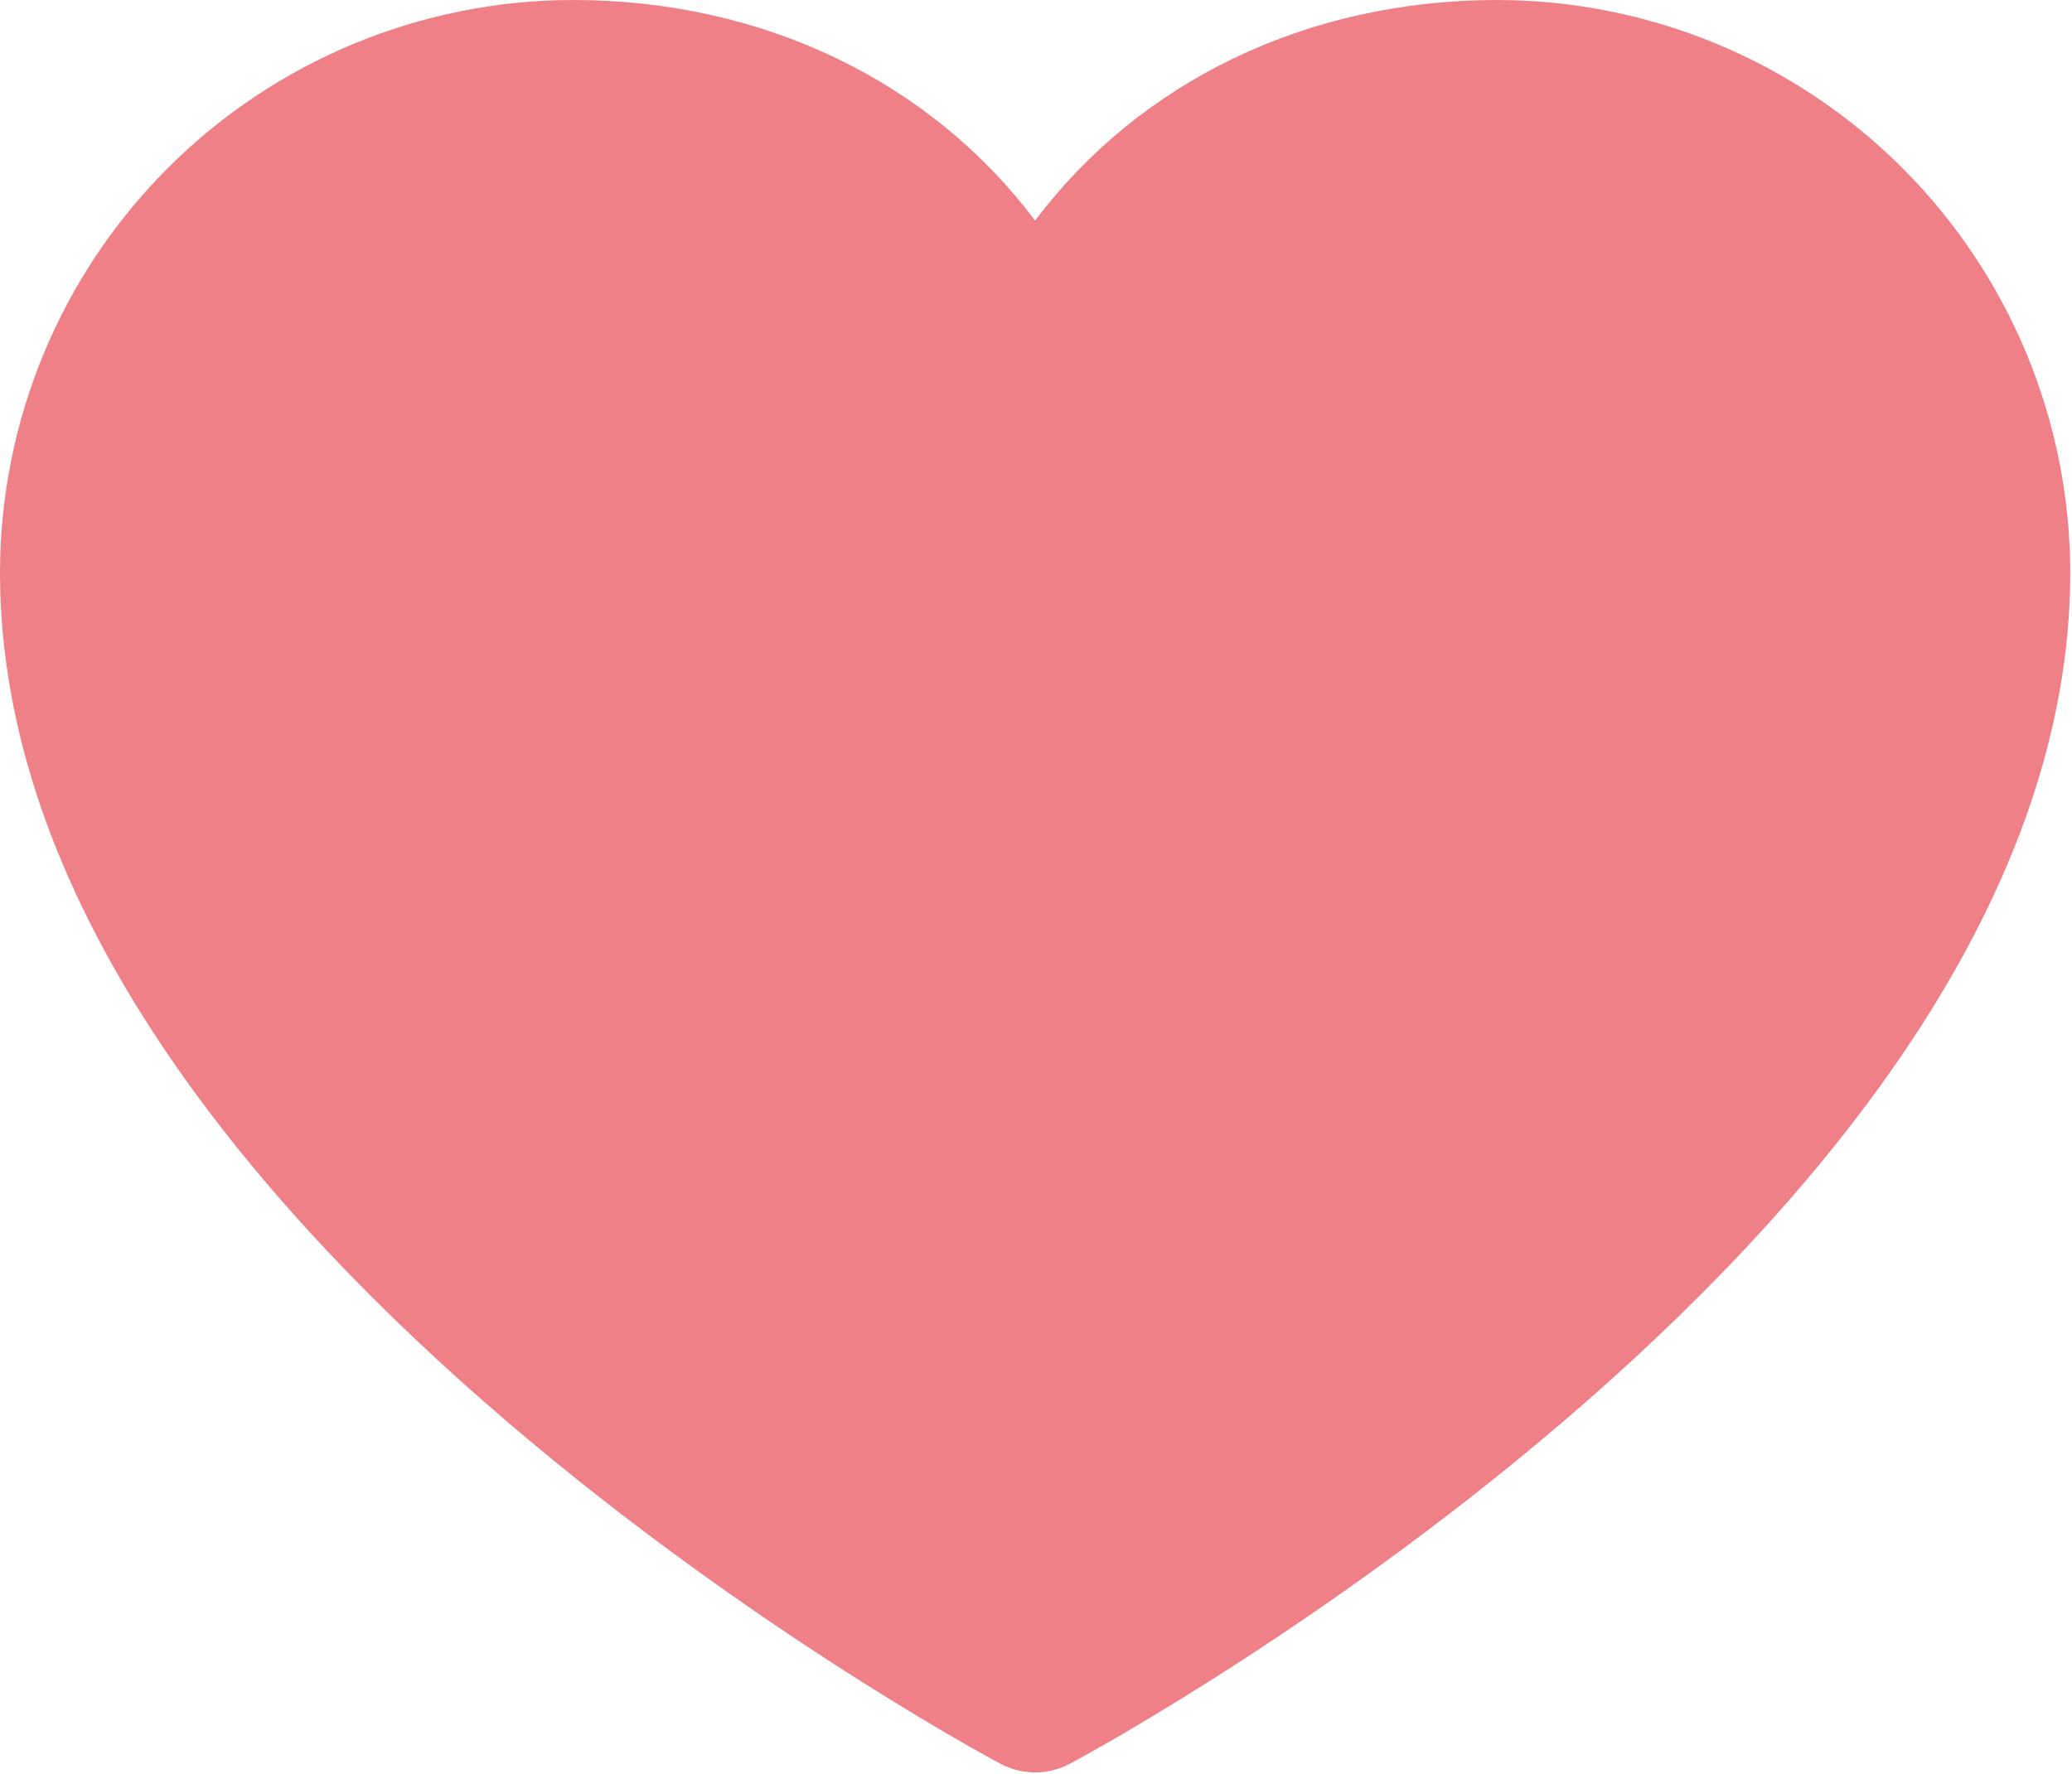 <?xml version="1.0" encoding="UTF-8"?> <svg xmlns="http://www.w3.org/2000/svg" width="668" height="572" viewBox="0 0 668 572" fill="none"> <path d="M667.437 184.608C667.437 393.037 358.181 561.745 345.011 568.712C341.54 570.578 337.66 571.555 333.718 571.555C329.777 571.555 325.897 570.578 322.426 568.712C309.256 561.745 0 393.037 0 184.608C0.055 135.664 19.536 88.74 54.169 54.131C88.802 19.523 135.759 0.055 184.737 0C246.266 0 300.138 26.441 333.718 71.134C367.299 26.441 421.17 0 482.7 0C531.678 0.055 578.635 19.523 613.268 54.131C647.901 88.74 667.382 135.664 667.437 184.608Z" fill="#EF8087"></path> </svg> 